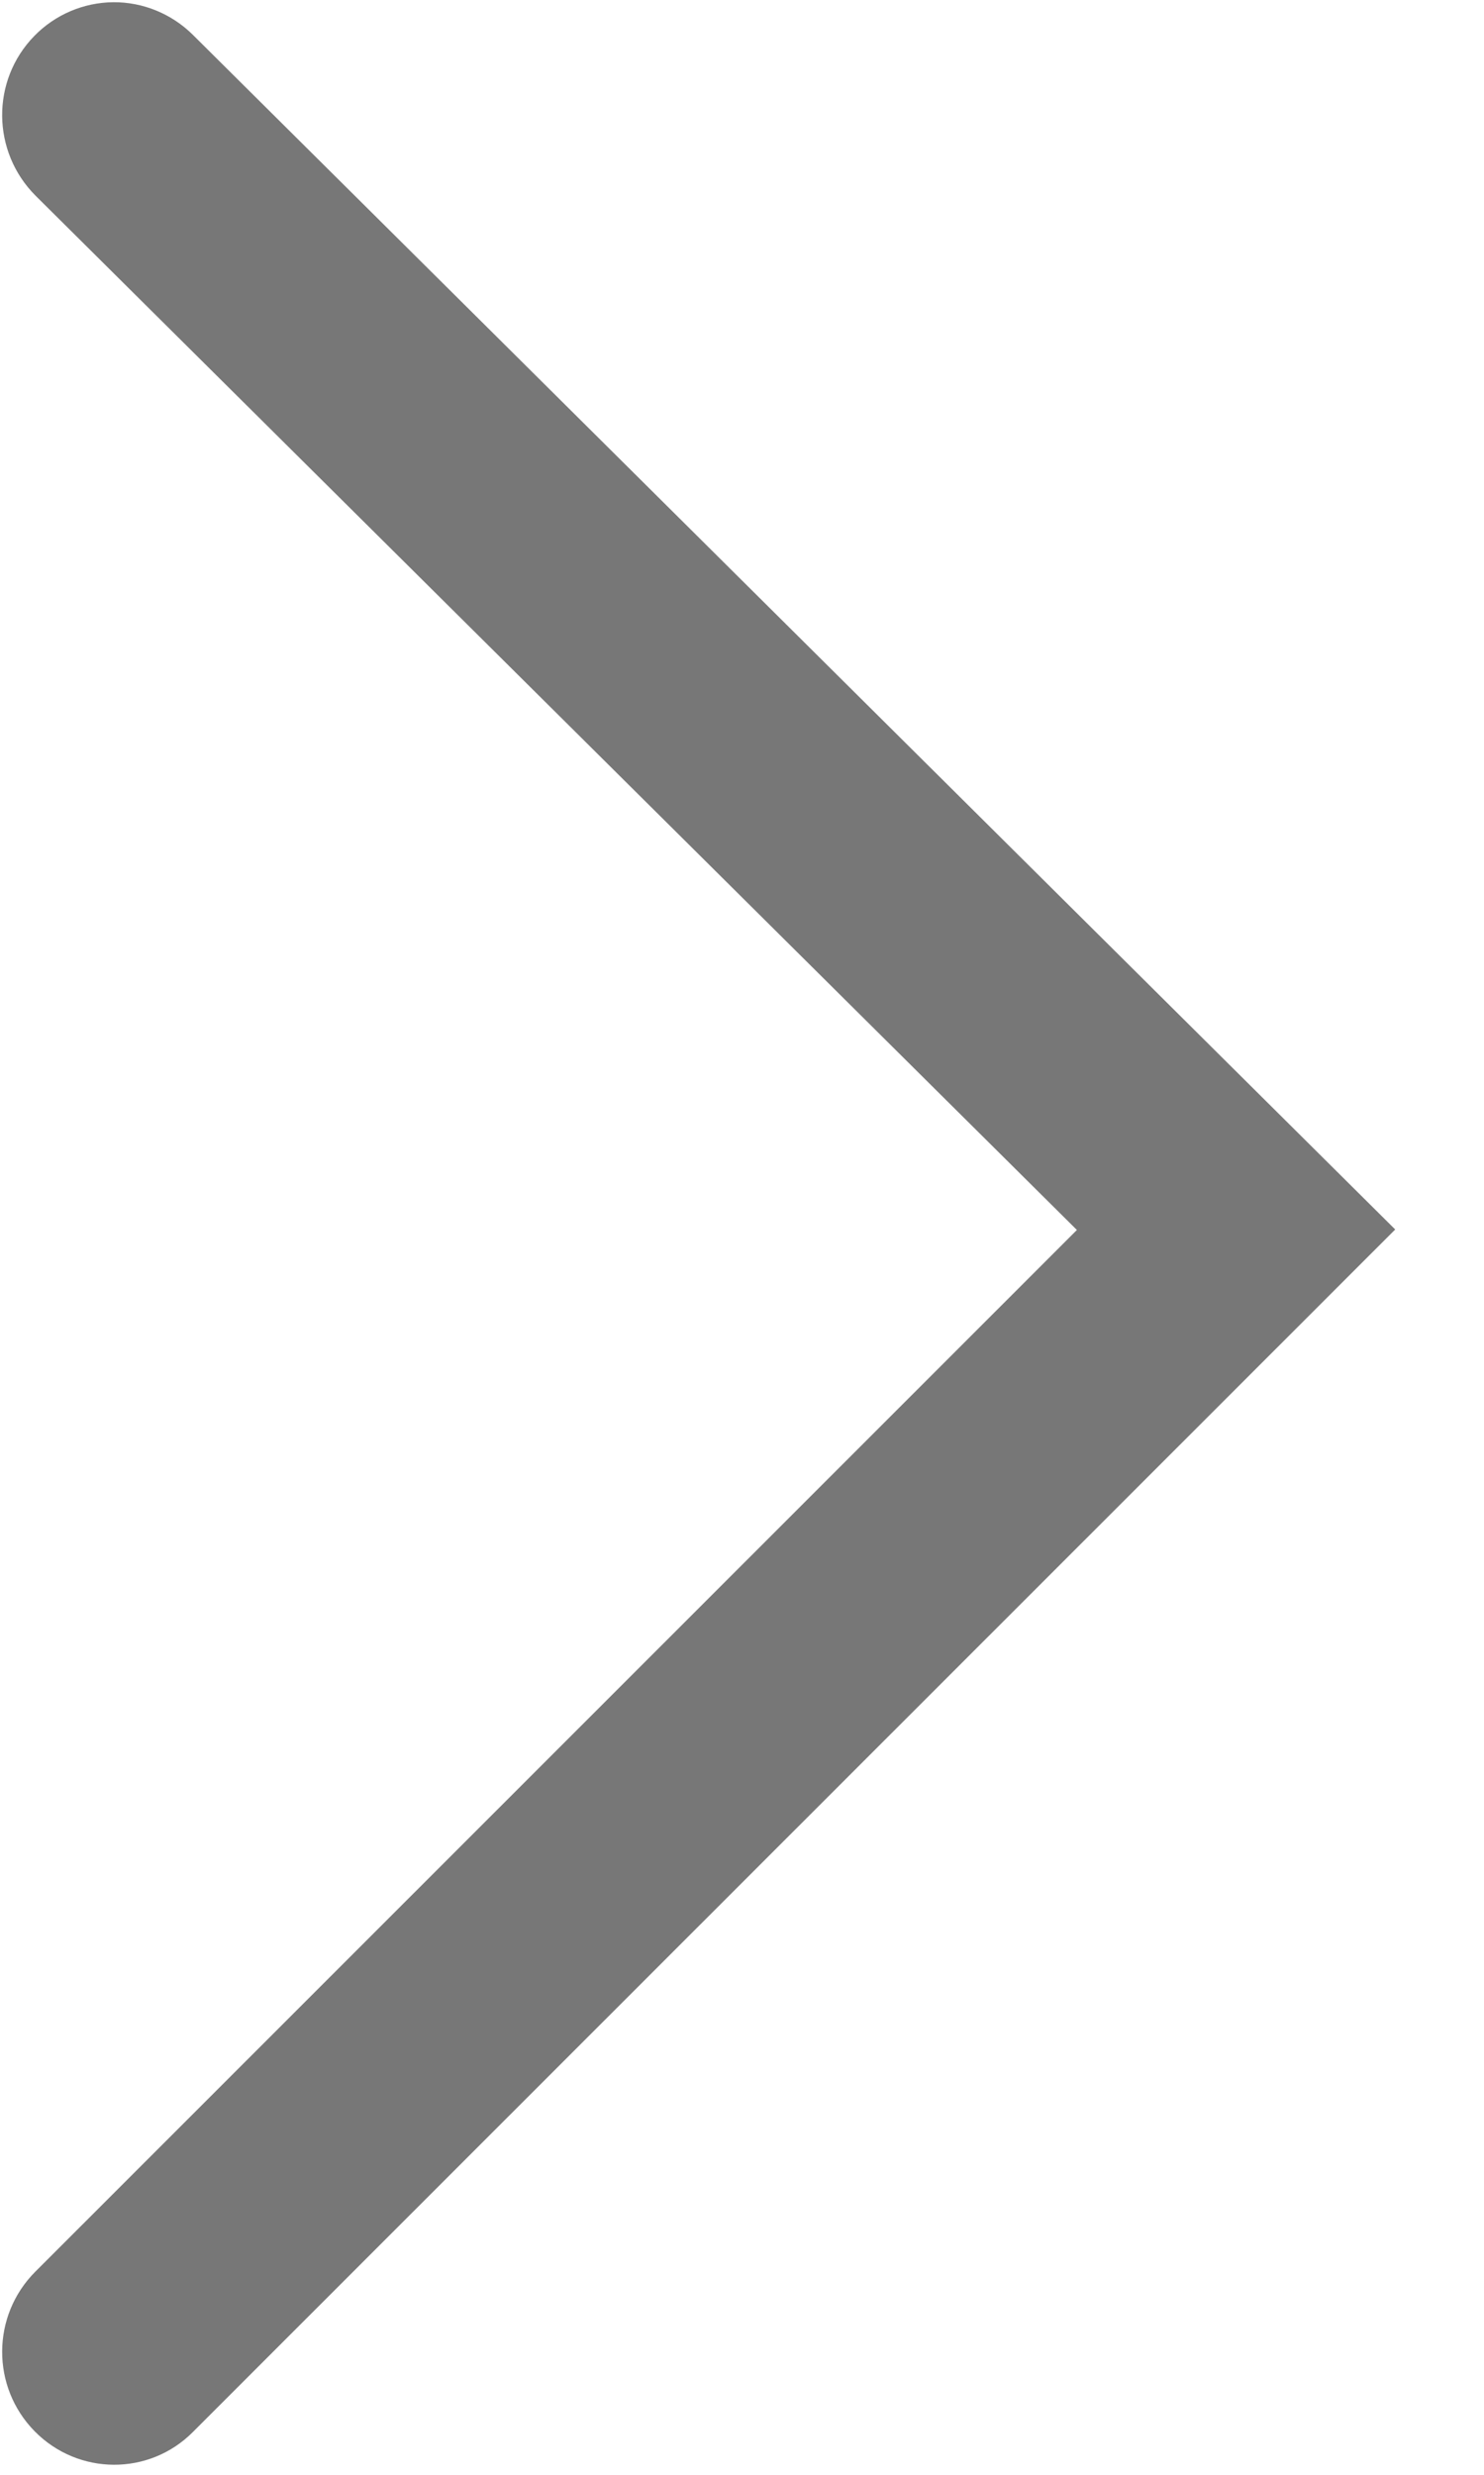 <?xml version="1.0" encoding="UTF-8"?>
<svg width="6px" height="10px" viewBox="0 0 6 10" version="1.1" xmlns="http://www.w3.org/2000/svg" xmlns:xlink="http://www.w3.org/1999/xlink">
    <!-- Generator: Sketch 60 (88103) - https://sketch.com -->
    <title>路径</title>
    <desc>Created with Sketch.</desc>
    <g id="页面-1" stroke="none" stroke-width="1" fill="none" fill-rule="evenodd">
        <g id="首页" transform="translate(-1504, -779)" fill="#777" fill-rule="nonzero">
            <g id="编组-20" transform="translate(1442, 773)">
                <g id="编组" transform="translate(62, 6)">
                    <path d="M5.641,4.968 L0.78,9.827 C0.603,10.005 0.316,10.003 0.14,9.824 C-0.036,9.645 -0.035,9.357 0.143,9.179 L4.354,4.97 L0.144,0.791 C-0.034,0.613 -0.037,0.325 0.139,0.145 C0.223,0.059 0.338,0.01 0.458,0.009 C0.578,0.008 0.694,0.056 0.779,0.14 L5.641,4.968 L5.641,4.968 Z" id="路径"></path>
                </g>
            </g>
        </g>
    </g>
</svg>